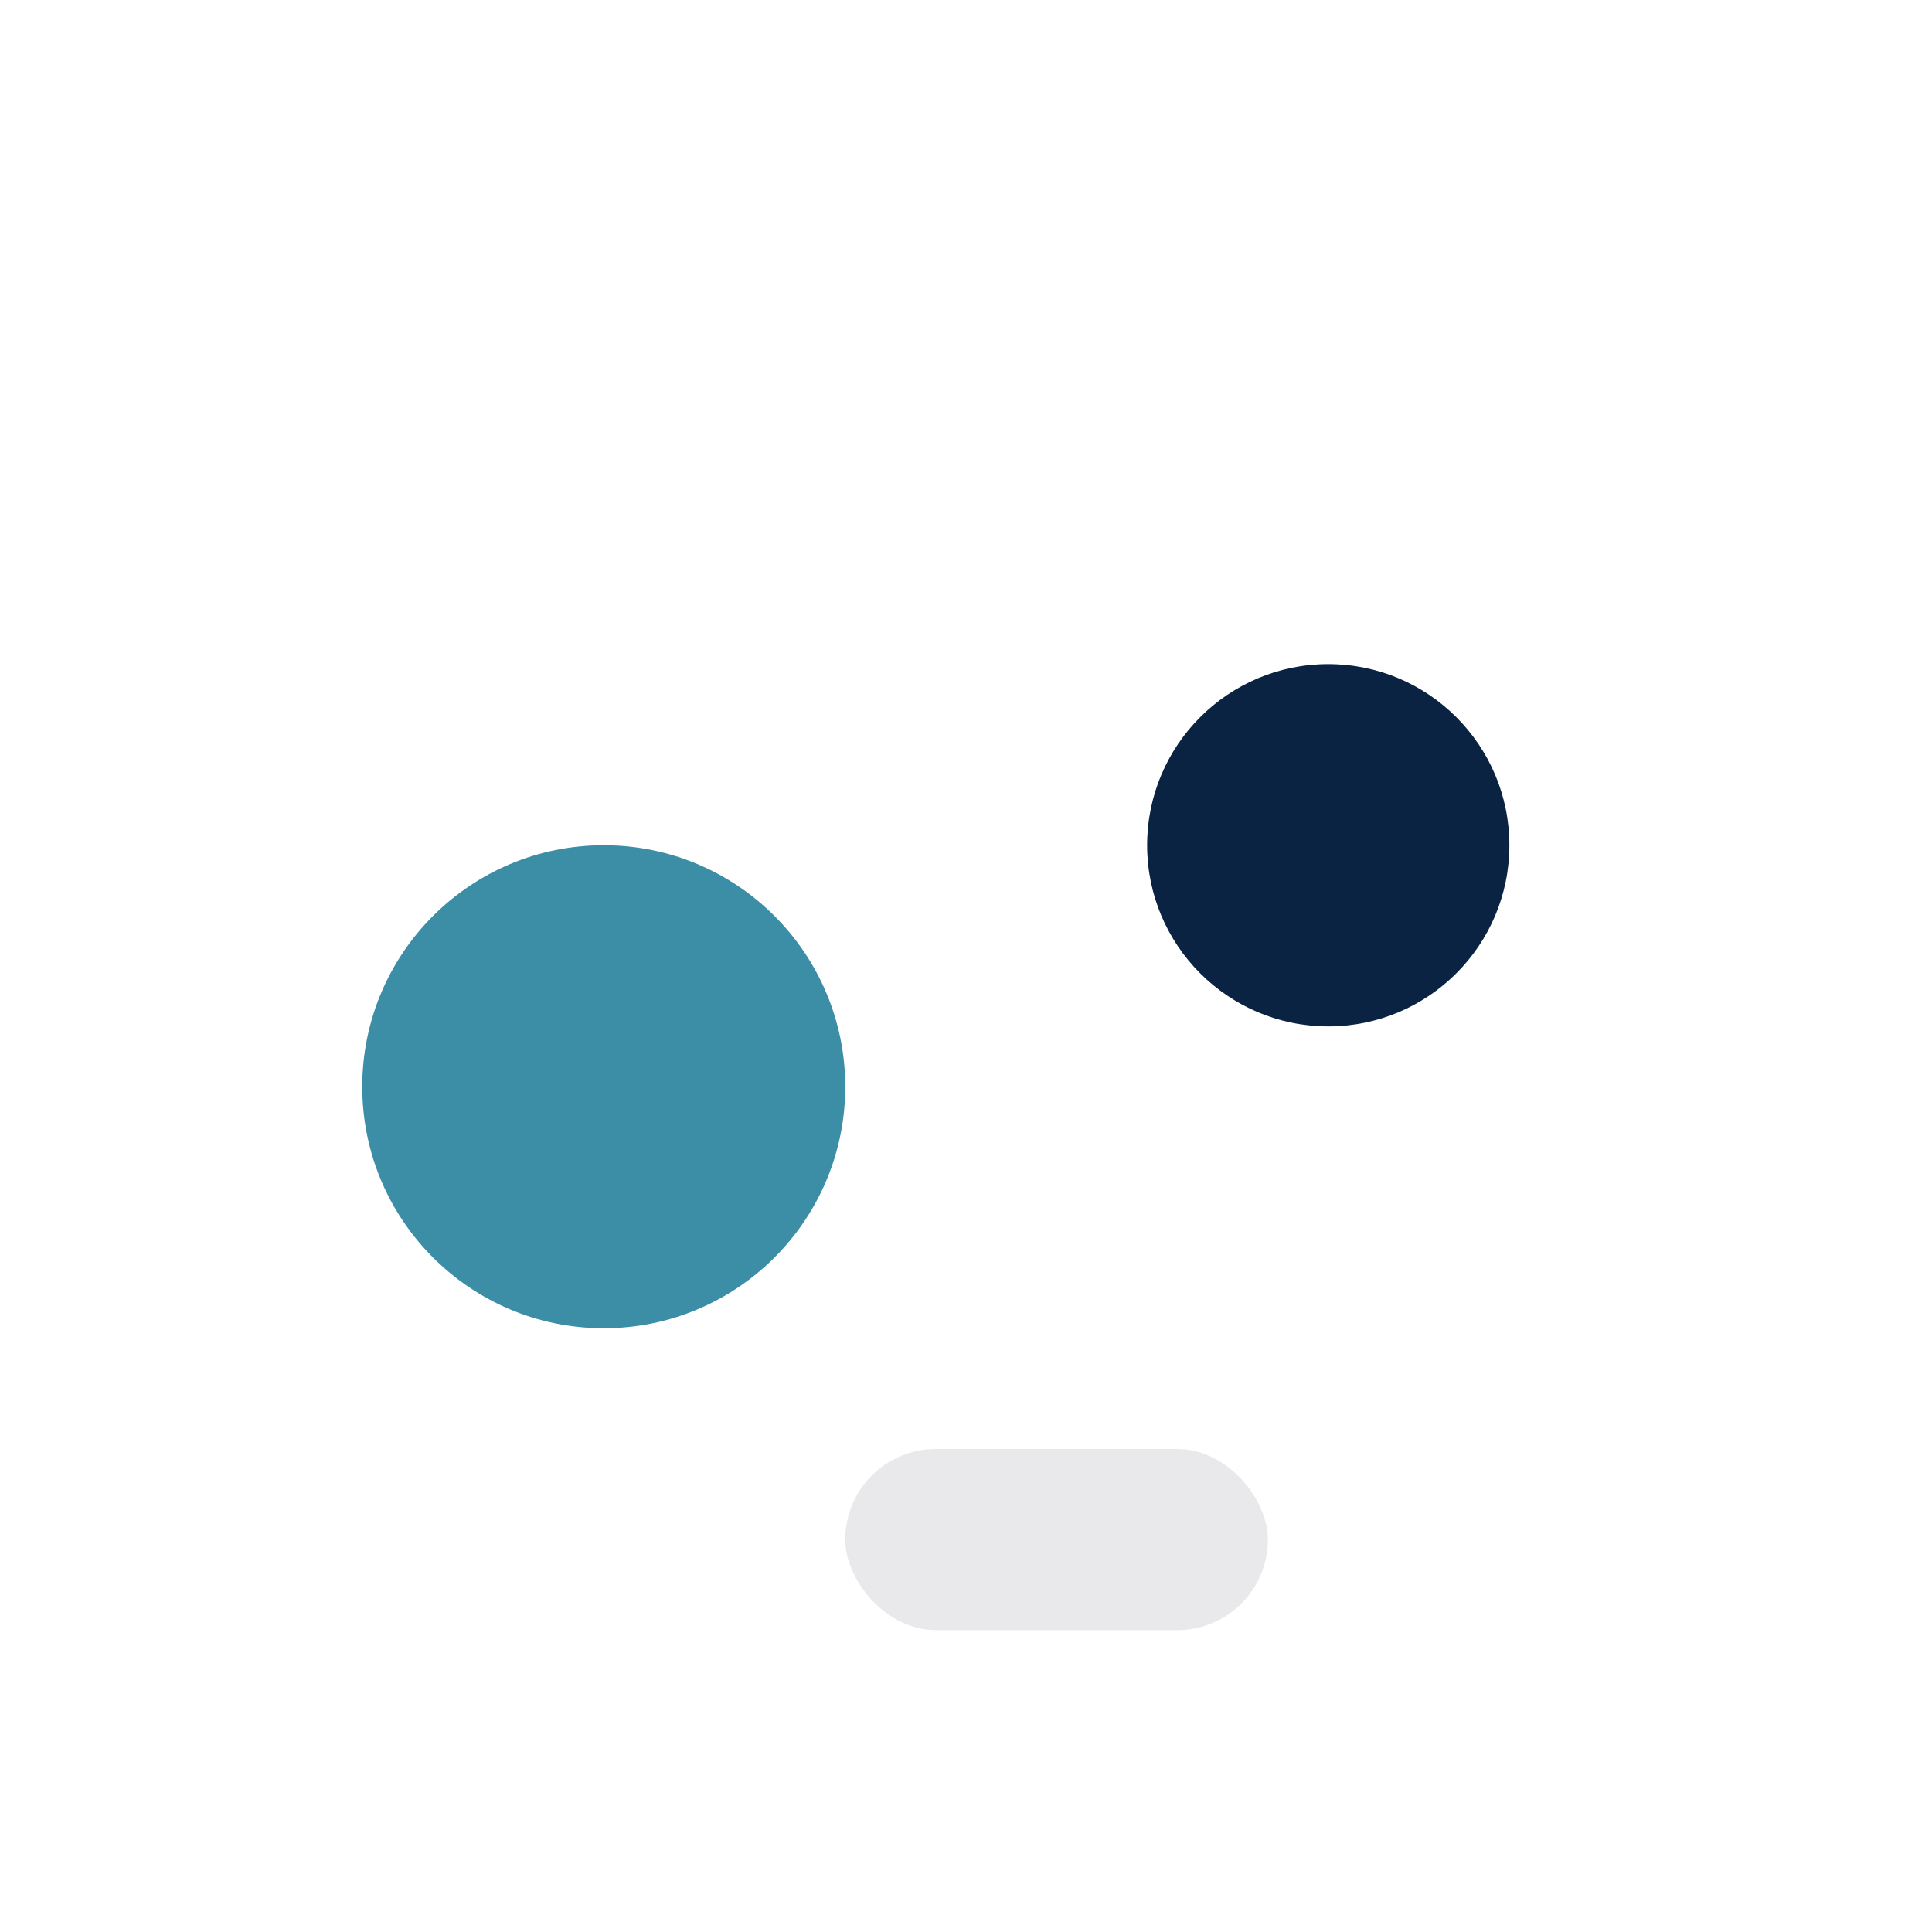 <?xml version="1.0" encoding="UTF-8"?>
<svg xmlns="http://www.w3.org/2000/svg" width="32" height="32" viewBox="0 0 32 32"><circle cx="10" cy="18" r="4" fill="#3B8EA5"/><circle cx="22" cy="14" r="3" fill="#0A2342"/><rect x="14" y="24" width="7" height="3" rx="1.5" fill="#E9E9EC"/></svg>